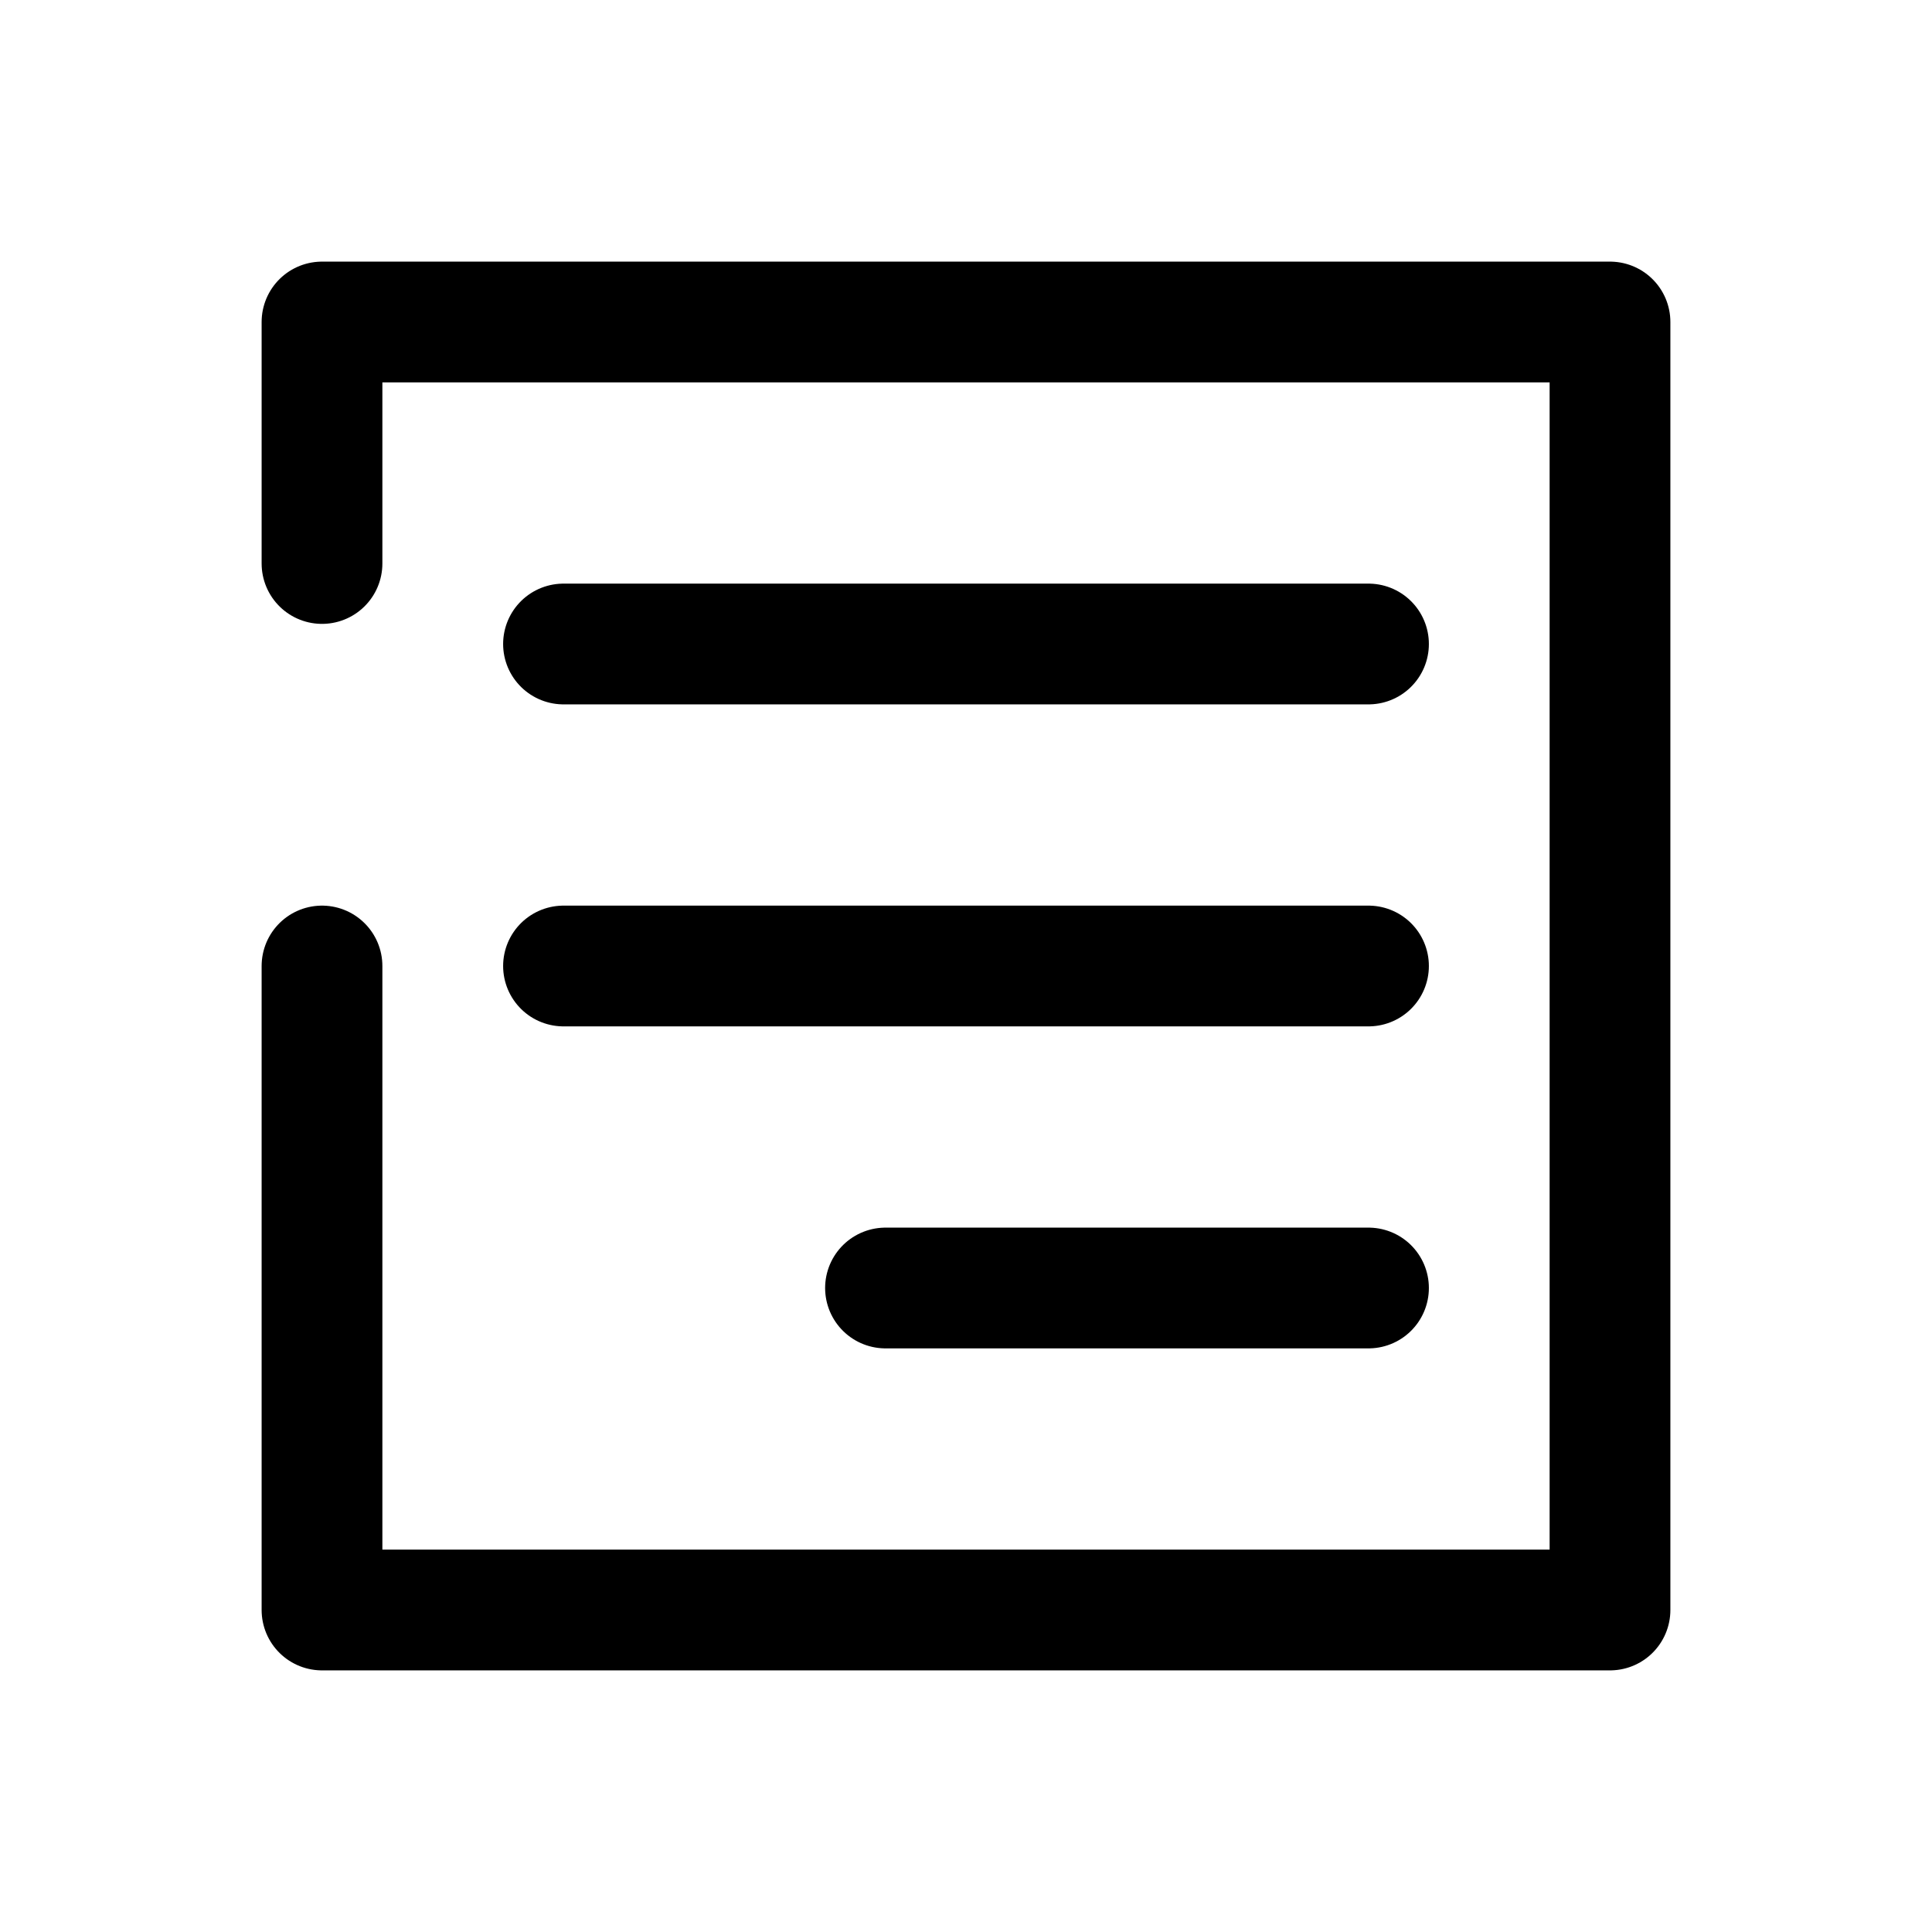 <?xml version="1.0" encoding="utf-8"?>
<svg width="800px" height="800px" viewBox="0 0 24 24" fill="none" xmlns="http://www.w3.org/2000/svg">
<path d="M7 8H17M7 12H17M11 16H17M4 12V20H20V4H4V7" stroke="#000000" stroke-width="1.5" stroke-linecap="round" stroke-linejoin="round"/>
</svg>